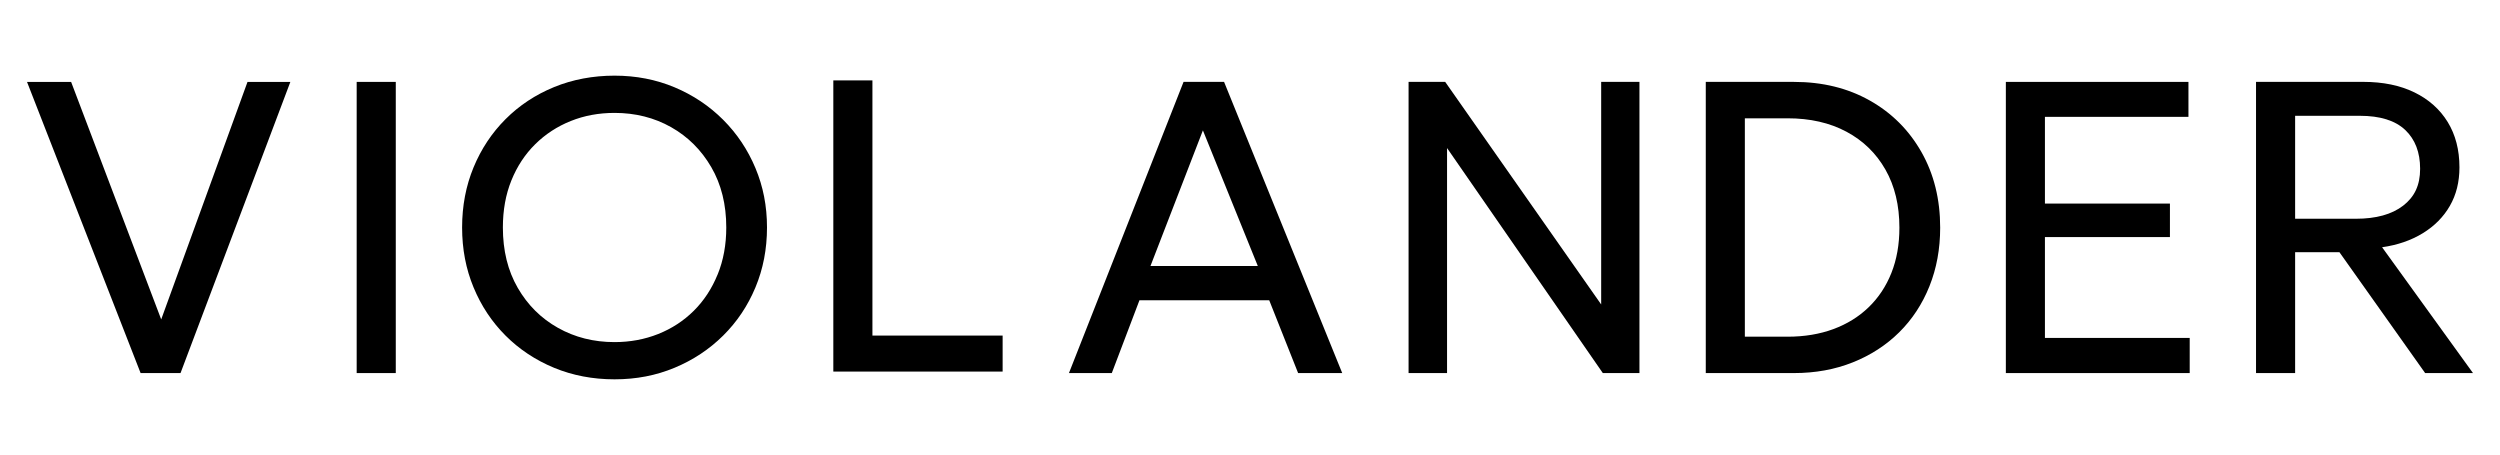 <?xml version="1.0" encoding="UTF-8"?>
<svg id="Lager_1" data-name="Lager 1" xmlns="http://www.w3.org/2000/svg" viewBox="0 0 1000 182">
  <polygon points="64.48 127.77 28.45 32.77 10.81 32.77 56.24 149.23 72.21 149.23 116.14 32.77 99 32.77 64.48 127.77"/>
  <rect x="142.67" y="32.76" width="15.64" height="116.47"/>
  <path d="M289.25,47.9c-5.55-5.54-12.02-9.87-19.43-12.98-7.4-3.1-15.4-4.66-24-4.66s-16.78,1.53-24.21,4.58c-7.43,3.05-13.89,7.32-19.38,12.81-5.49,5.49-9.76,11.93-12.81,19.3-3.05,7.38-4.58,15.39-4.58,24.04s1.52,16.59,4.58,23.96c3.05,7.38,7.32,13.81,12.81,19.3,5.49,5.49,11.96,9.78,19.38,12.86,7.43,3.07,15.5,4.62,24.21,4.62s16.6-1.54,24-4.62c7.41-3.08,13.88-7.37,19.43-12.86,5.54-5.49,9.86-11.92,12.93-19.3,3.08-7.37,4.62-15.36,4.62-23.96s-1.54-16.4-4.62-23.75c-3.07-7.35-7.39-13.8-12.93-19.34ZM287.04,109.8c-2.3,5.66-5.48,10.5-9.53,14.52-4.05,4.02-8.79,7.11-14.22,9.28-5.44,2.16-11.26,3.24-17.47,3.24-8.32,0-15.86-1.9-22.63-5.7-6.77-3.8-12.13-9.13-16.1-16.01-3.97-6.88-5.94-14.92-5.94-24.13,0-6.93,1.13-13.21,3.41-18.84,2.28-5.63,5.45-10.45,9.53-14.48,4.08-4.02,8.82-7.12,14.23-9.28,5.4-2.17,11.24-3.24,17.51-3.24,8.32,0,15.85,1.9,22.59,5.69,6.74,3.8,12.1,9.14,16.1,16.02,3.99,6.88,5.99,14.92,5.99,24.12,0,6.88-1.15,13.15-3.45,18.8Z"/>
  <polygon points="348.97 32.16 333.33 32.16 333.33 148.63 401.05 148.63 401.05 134.23 348.97 134.23 348.97 32.16"/>
  <path d="M473.42,32.76l-45.84,116.47h17.14l11.06-29.12h51.91l11.56,29.12h17.64l-47.26-116.47h-16.22ZM460.19,106.39l20.97-54.24,21.96,54.24h-42.93Z"/>
  <polygon points="640.47 121.78 578.08 32.76 563.43 32.76 563.43 149.23 578.82 149.23 578.82 59.22 641.13 149.23 655.78 149.23 655.78 32.76 640.47 32.76 640.47 121.78"/>
  <path d="M747.91,40.21c-8.79-4.96-18.9-7.45-30.33-7.45h-35.27v116.47h35.27c8.55,0,16.39-1.43,23.55-4.29,7.16-2.86,13.34-6.87,18.55-12.02,5.21-5.16,9.25-11.31,12.1-18.43,2.86-7.13,4.29-14.94,4.29-23.42,0-11.37-2.5-21.45-7.49-30.24-4.99-8.79-11.88-15.67-20.68-20.63ZM756.56,109.18c-2.13,5.35-5.17,9.93-9.11,13.73-3.94,3.8-8.64,6.71-14.1,8.73-5.46,2.02-11.58,3.04-18.35,3.04h-17.06V47.32h17.06c9.04,0,16.9,1.79,23.59,5.37,6.68,3.57,11.88,8.64,15.6,15.18,3.72,6.55,5.57,14.28,5.57,23.21,0,6.71-1.07,12.74-3.2,18.09Z"/>
  <polygon points="817.97 94.83 867.97 94.83 867.97 81.43 817.97 81.43 817.97 46.74 875.38 46.74 875.38 32.76 802.34 32.76 802.34 149.23 875.88 149.23 875.88 135.17 817.97 135.17 817.97 94.83"/>
  <path d="M952.83,98.9c6.21-.89,11.65-2.76,16.3-5.62,4.66-2.86,8.27-6.5,10.82-10.94,2.55-4.43,3.83-9.57,3.83-15.39,0-6.99-1.57-13.03-4.7-18.14-3.13-5.1-7.57-9.05-13.32-11.86-5.74-2.8-12.55-4.2-20.42-4.2h-42.93v116.47h15.64v-48.33h17.73l34.27,48.33h19.14l-36.36-50.33ZM918.05,87.5v-41.18h25.88c8.1,0,14.14,1.88,18.14,5.65,3.99,3.78,5.98,8.96,5.98,15.56s-2.26,11.23-6.78,14.73c-4.52,3.49-10.83,5.24-18.93,5.24h-24.29Z"/>
</svg>